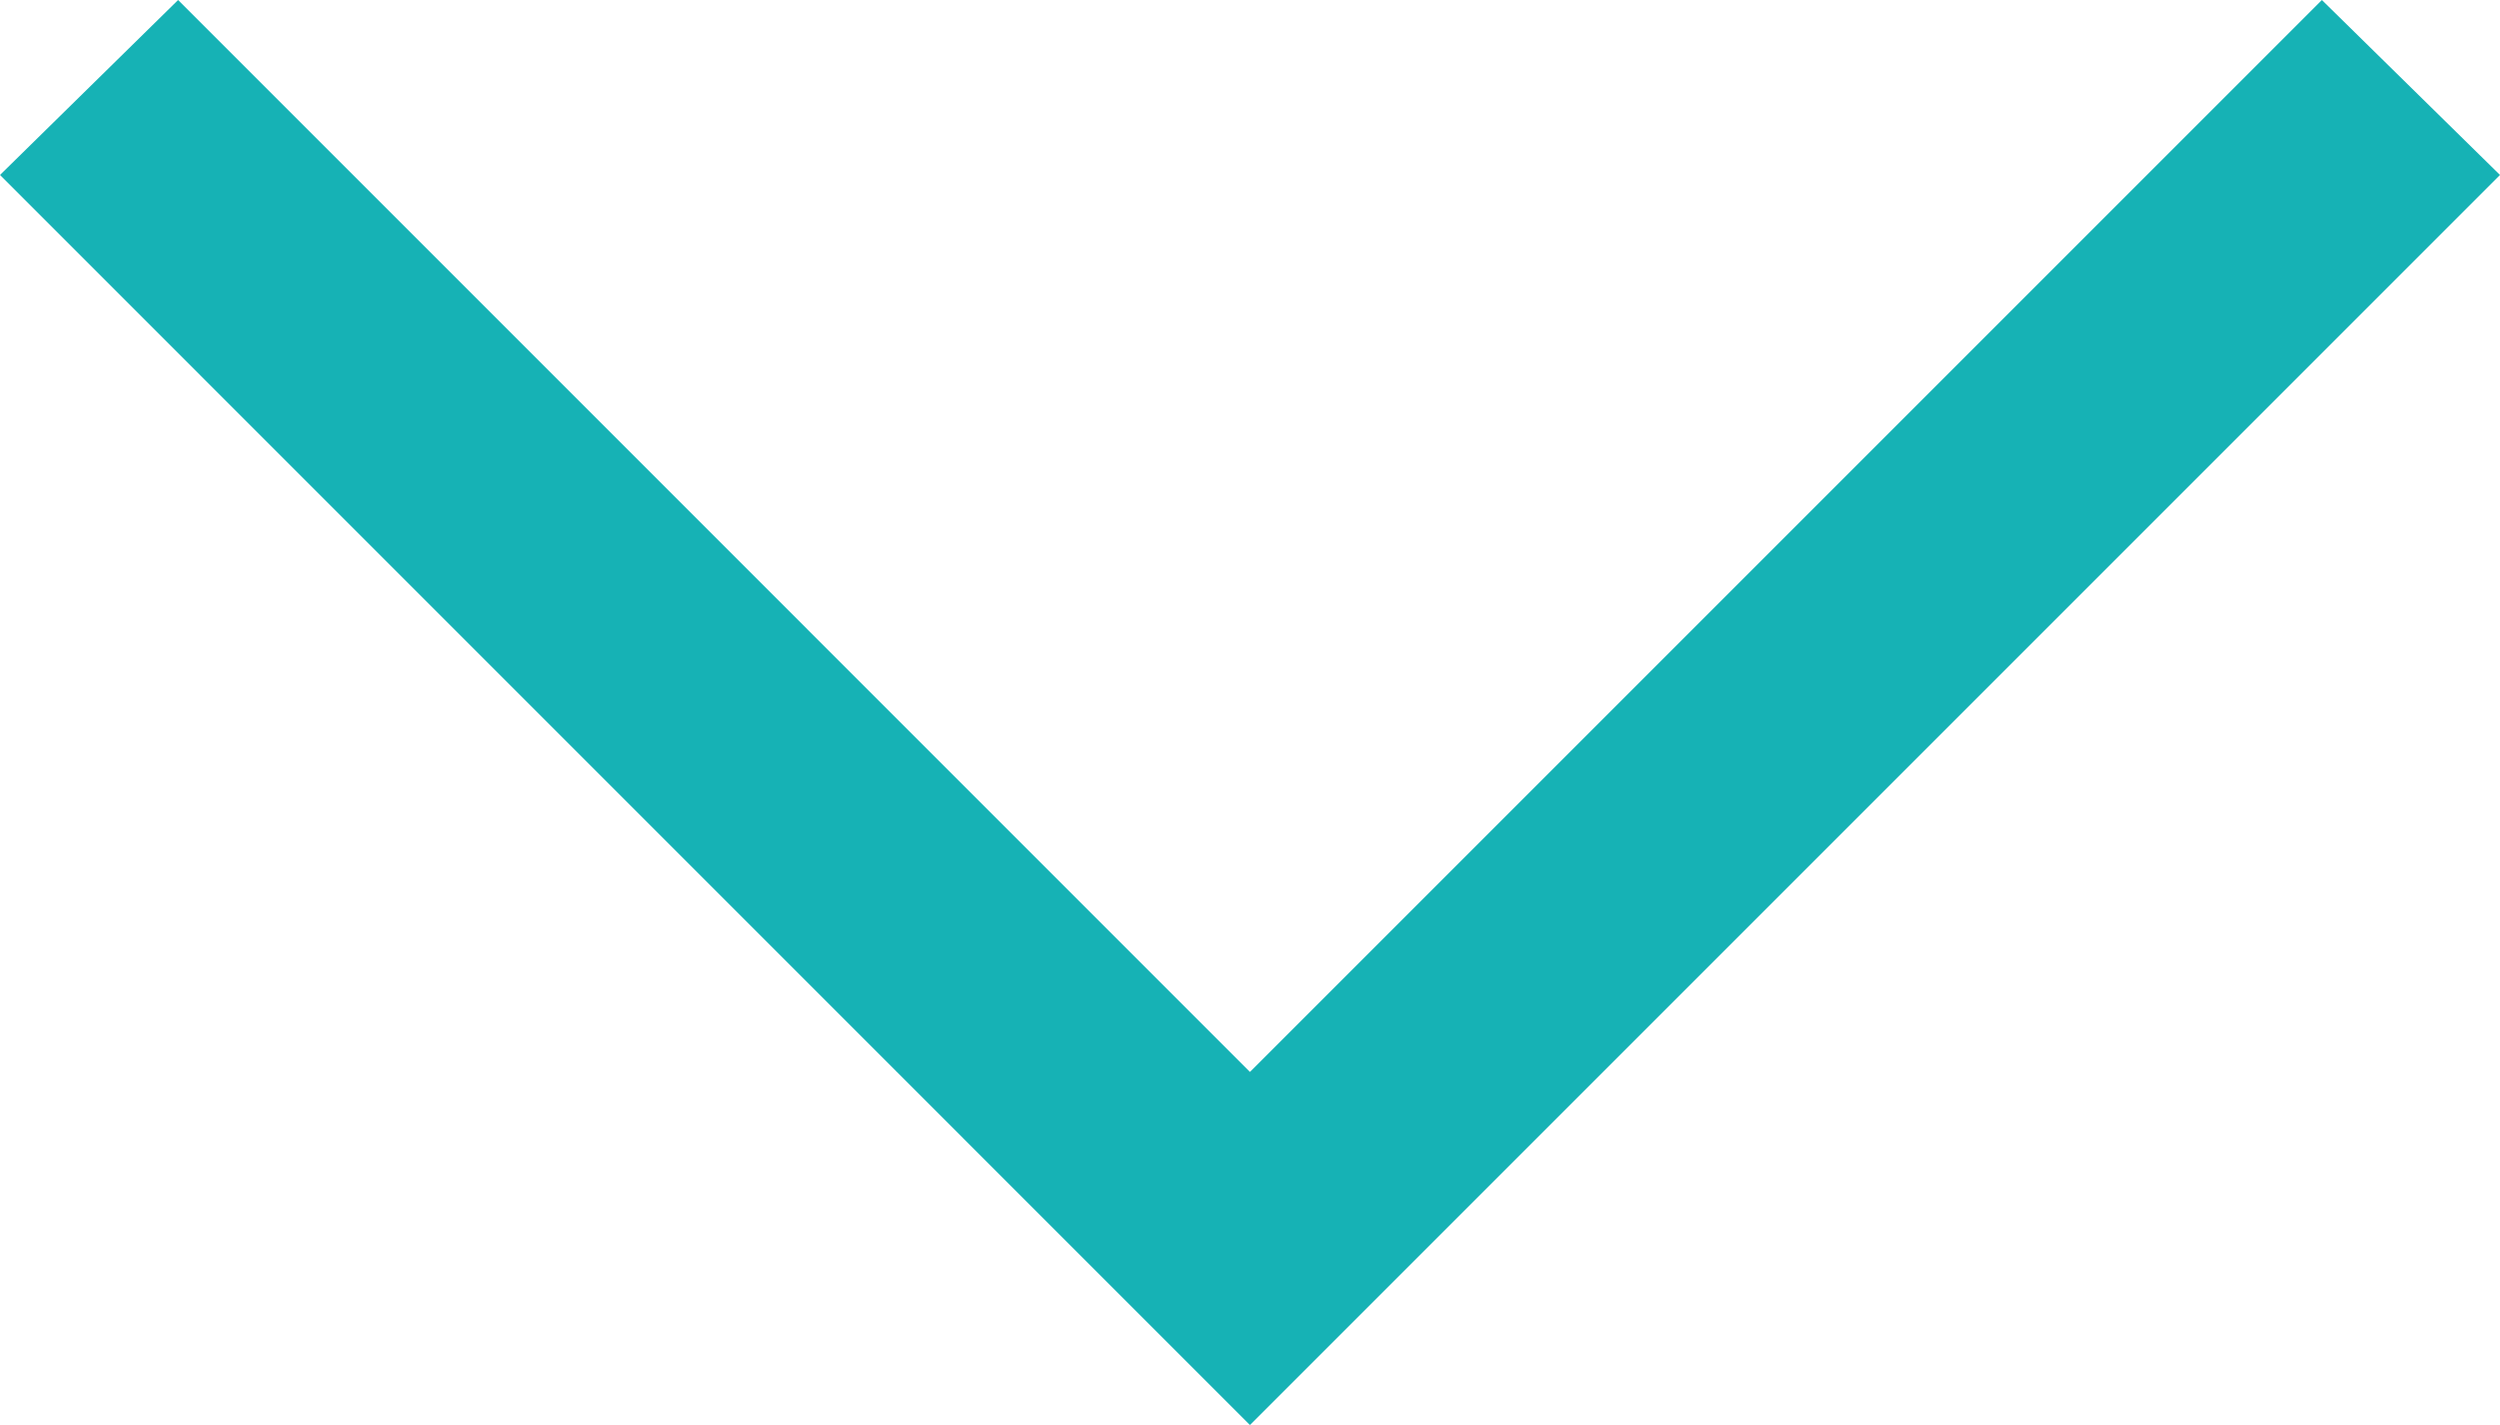 <svg xmlns="http://www.w3.org/2000/svg" width="22.245" height="12.68" viewBox="0 0 22.245 12.68">
  <path id="arrow_forward_ios_FILL0_wght400_GRAD0_opsz48_1_" data-name="arrow_forward_ios_FILL0_wght400_GRAD0_opsz48 (1)" d="M1.557,0,0,1.585l9.538,9.538L0,20.66l1.557,1.585L12.68,11.123Z" transform="translate(22.245) rotate(90)" fill="#16b2b5"/>
</svg>
